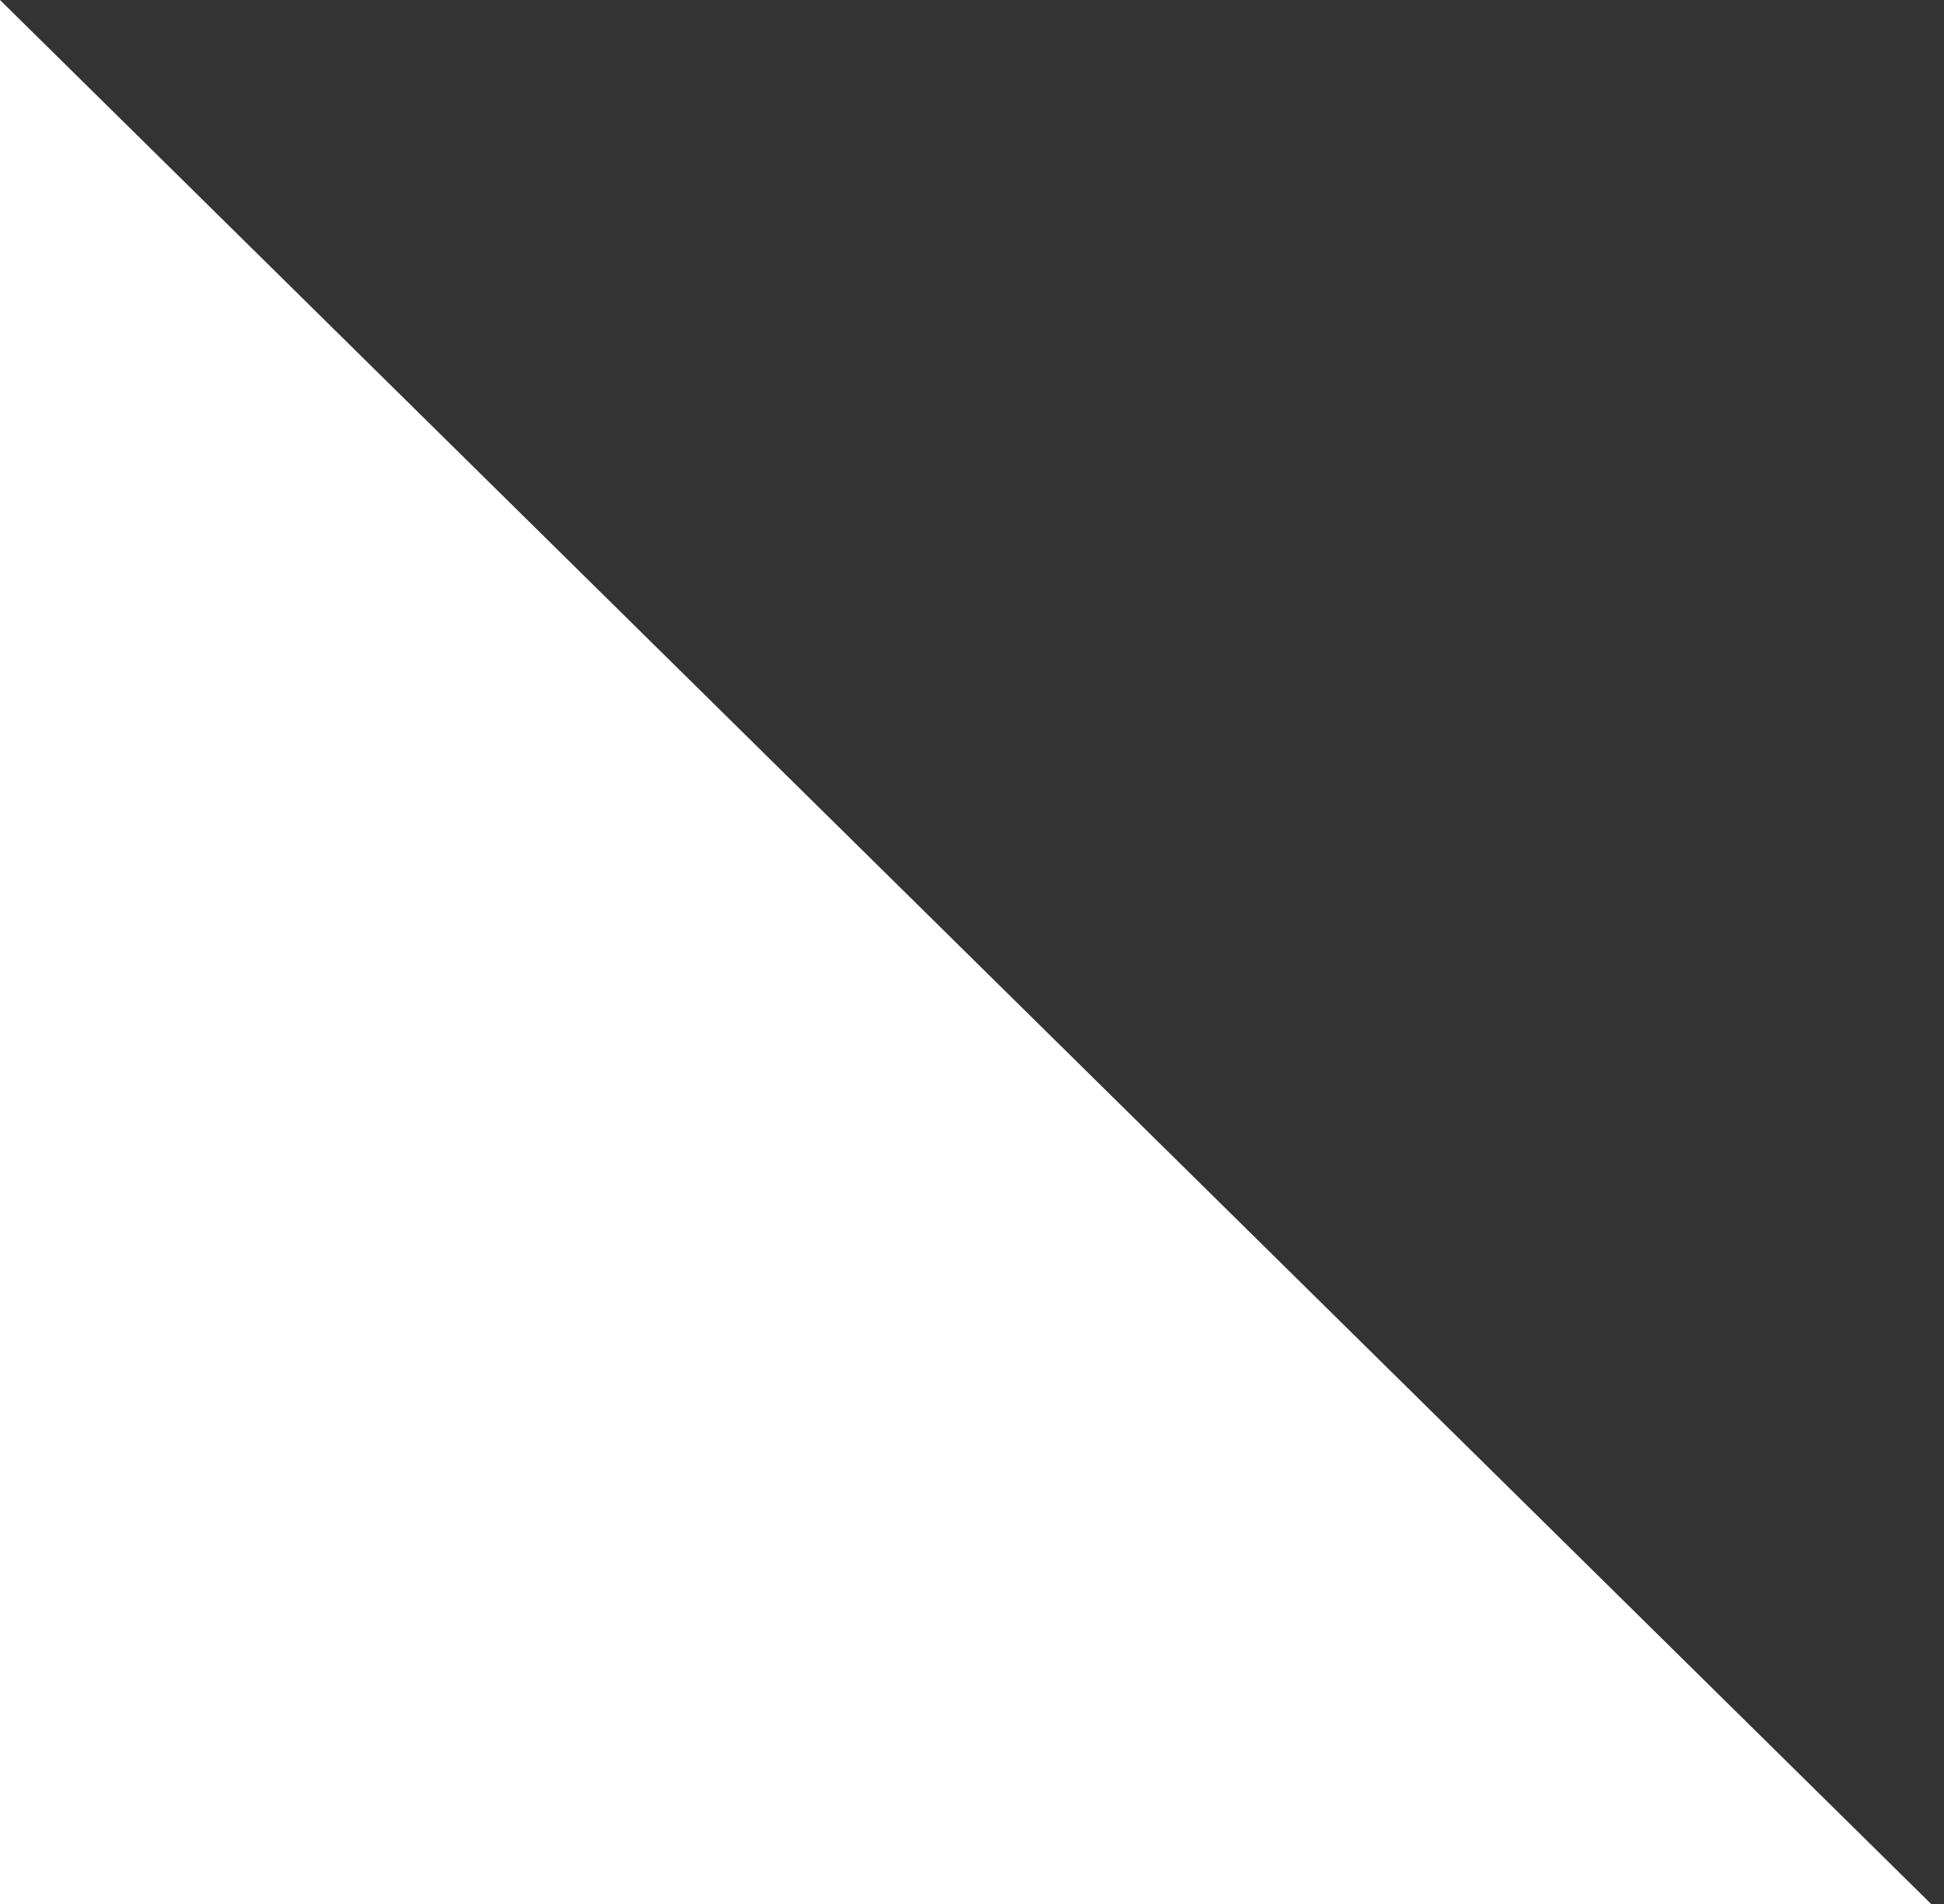 <svg xmlns="http://www.w3.org/2000/svg" width="49" height="48" viewBox="0 0 49 48" fill="none">
<rect x="0" y="0" width="49" height="48" fill="#333333" stroke="none"/>
<path d="M0 48L0 -4.2554e-06L48.676 48L0 48Z" fill="white"/>
</svg>